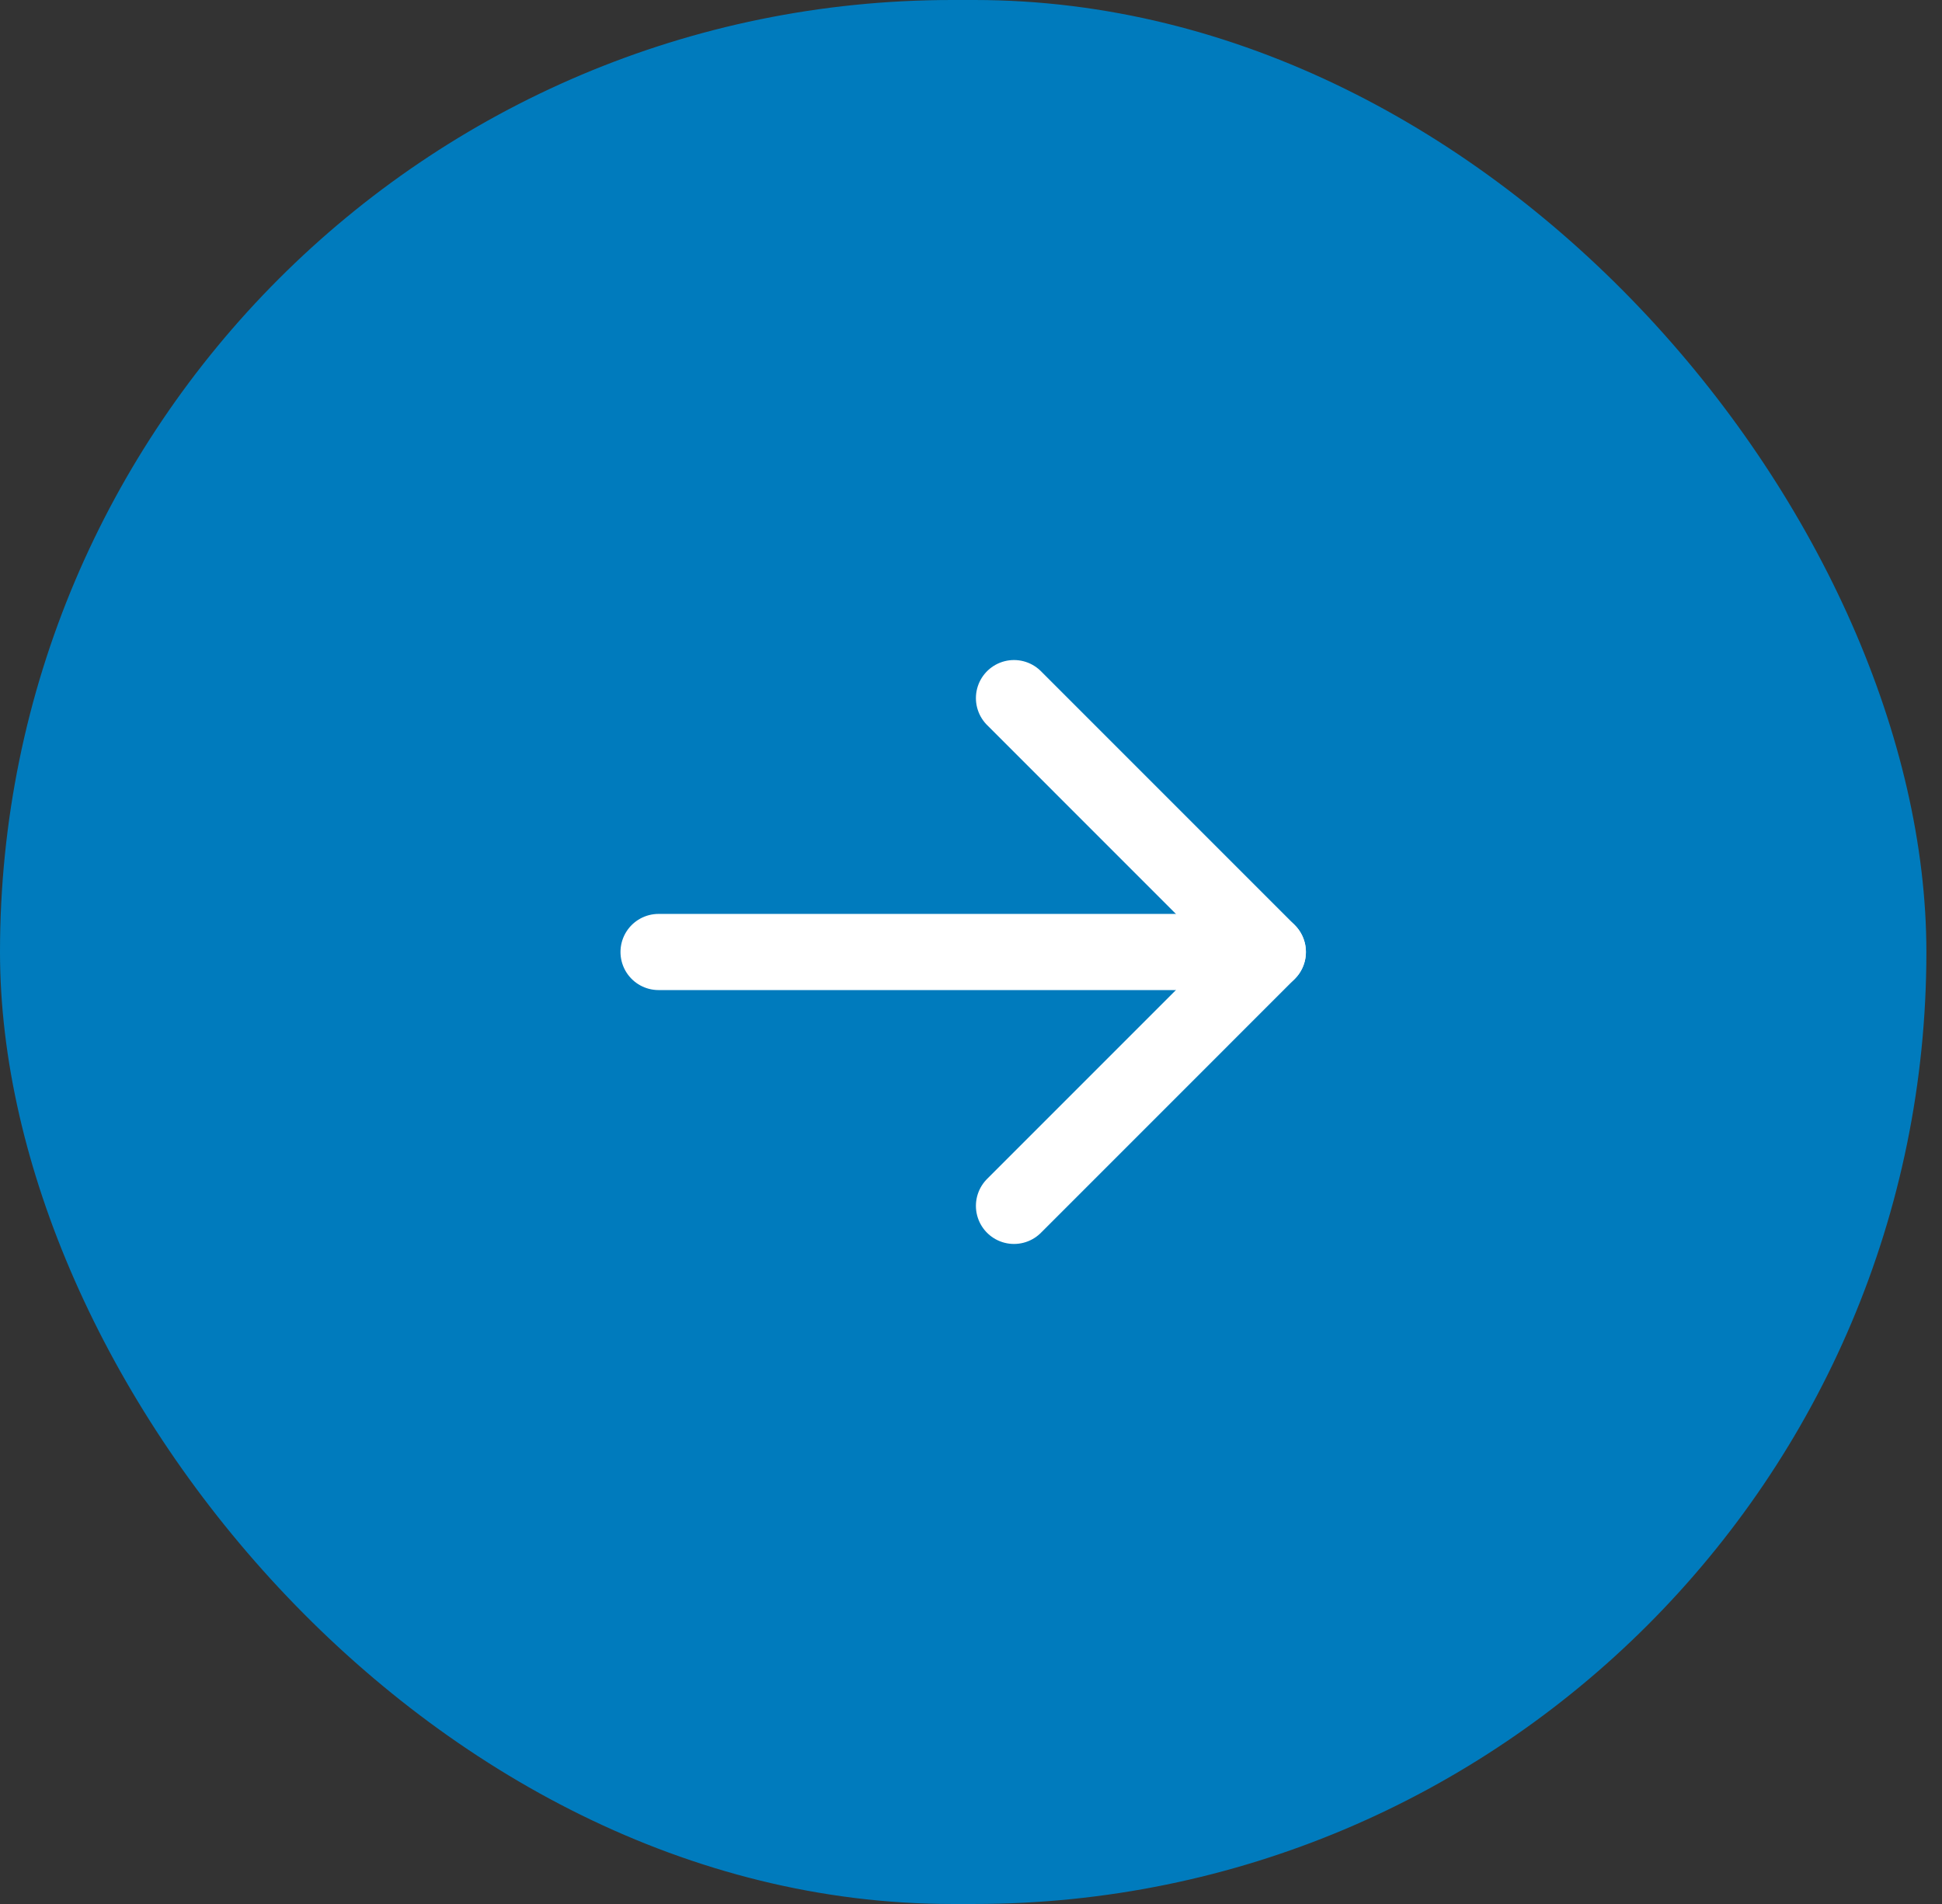 <svg xmlns="http://www.w3.org/2000/svg" width="51" height="50" viewBox="0 0 51 50" fill="none"><rect x="0" y="0" width="51" height="50" fill="#333333" stroke="none"/><rect width="50.59" height="50" rx="25" fill="#007BBD"></rect><path d="M17.295 25H33.295" stroke="white" stroke-width="2" stroke-linecap="round" stroke-linejoin="round"></path><path d="M26.629 18.333L33.295 25L26.629 31.667" stroke="white" stroke-width="2" stroke-linecap="round" stroke-linejoin="round"></path></svg>